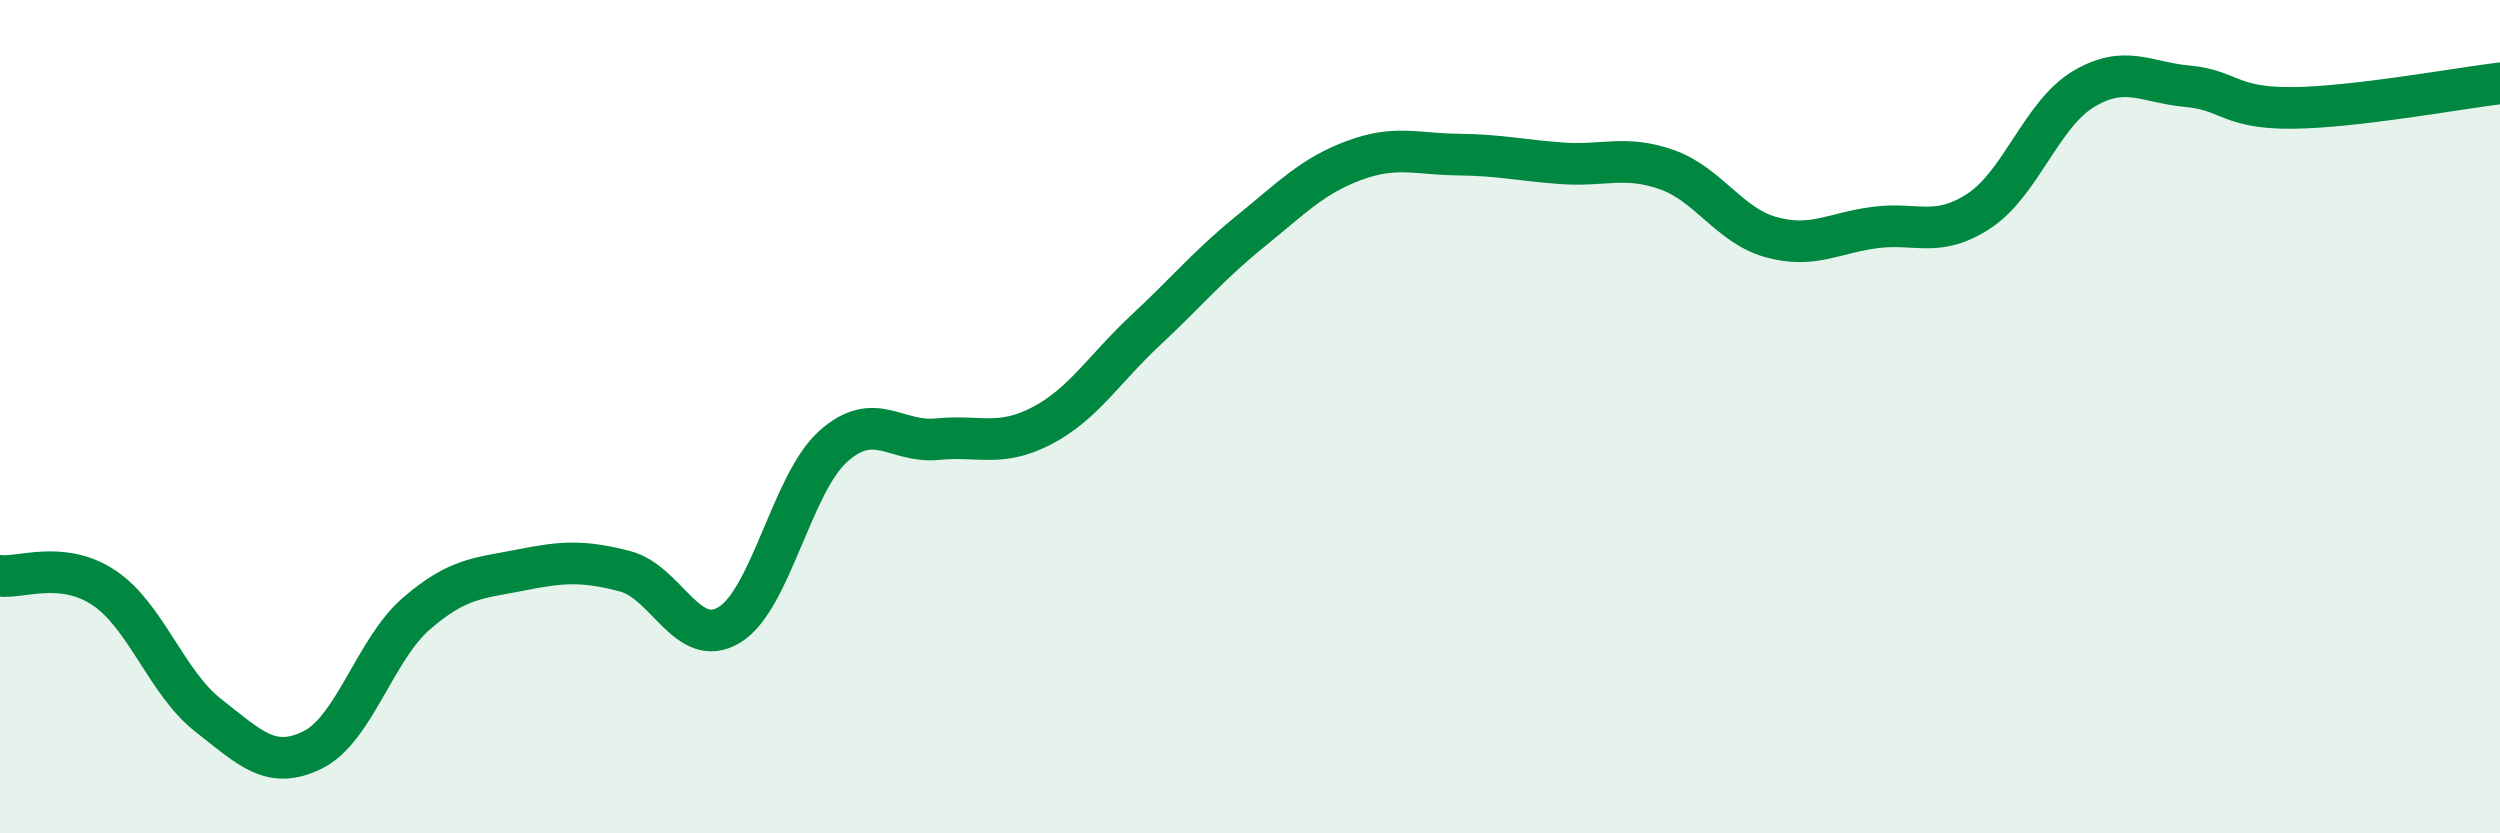 
    <svg width="60" height="20" viewBox="0 0 60 20" xmlns="http://www.w3.org/2000/svg">
      <path
        d="M 0,13.82 C 0.5,13.88 1.5,13.44 2.5,14.11 C 3.5,14.78 4,16.39 5,17.17 C 6,17.95 6.5,18.49 7.5,18 C 8.5,17.51 9,15.58 10,14.72 C 11,13.86 11.5,13.88 12.5,13.68 C 13.5,13.48 14,13.45 15,13.71 C 16,13.97 16.5,15.6 17.5,15 C 18.5,14.4 19,11.6 20,10.71 C 21,9.82 21.5,10.64 22.5,10.54 C 23.5,10.44 24,10.74 25,10.22 C 26,9.7 26.5,8.85 27.5,7.92 C 28.5,6.99 29,6.37 30,5.56 C 31,4.75 31.5,4.22 32.5,3.85 C 33.5,3.48 34,3.7 35,3.71 C 36,3.72 36.5,3.85 37.5,3.92 C 38.5,3.99 39,3.72 40,4.07 C 41,4.42 41.5,5.41 42.5,5.69 C 43.5,5.97 44,5.59 45,5.46 C 46,5.33 46.5,5.72 47.5,5.06 C 48.5,4.4 49,2.74 50,2.14 C 51,1.54 51.5,1.98 52.5,2.07 C 53.5,2.16 53.5,2.6 55,2.59 C 56.5,2.58 59,2.12 60,2L60 20L0 20Z"
        fill="#008740"
        opacity="0.1"
        stroke-linecap="round"
        stroke-linejoin="round"
      />
      <path
        d="M 0,13.82 C 0.5,13.88 1.5,13.44 2.5,14.11 C 3.5,14.78 4,16.39 5,17.17 C 6,17.95 6.5,18.49 7.5,18 C 8.5,17.51 9,15.58 10,14.72 C 11,13.86 11.5,13.88 12.5,13.68 C 13.5,13.48 14,13.45 15,13.71 C 16,13.97 16.5,15.6 17.5,15 C 18.5,14.4 19,11.6 20,10.71 C 21,9.82 21.5,10.64 22.5,10.54 C 23.5,10.44 24,10.74 25,10.22 C 26,9.7 26.5,8.85 27.5,7.92 C 28.5,6.99 29,6.37 30,5.56 C 31,4.75 31.5,4.22 32.5,3.85 C 33.5,3.48 34,3.7 35,3.71 C 36,3.72 36.5,3.85 37.5,3.92 C 38.5,3.99 39,3.72 40,4.07 C 41,4.42 41.5,5.41 42.5,5.69 C 43.5,5.97 44,5.59 45,5.46 C 46,5.33 46.5,5.72 47.5,5.06 C 48.5,4.4 49,2.74 50,2.14 C 51,1.54 51.5,1.98 52.5,2.07 C 53.5,2.16 53.5,2.6 55,2.59 C 56.5,2.58 59,2.12 60,2"
        stroke="#008740"
        stroke-width="1"
        fill="none"
        stroke-linecap="round"
        stroke-linejoin="round"
      />
    </svg>
  